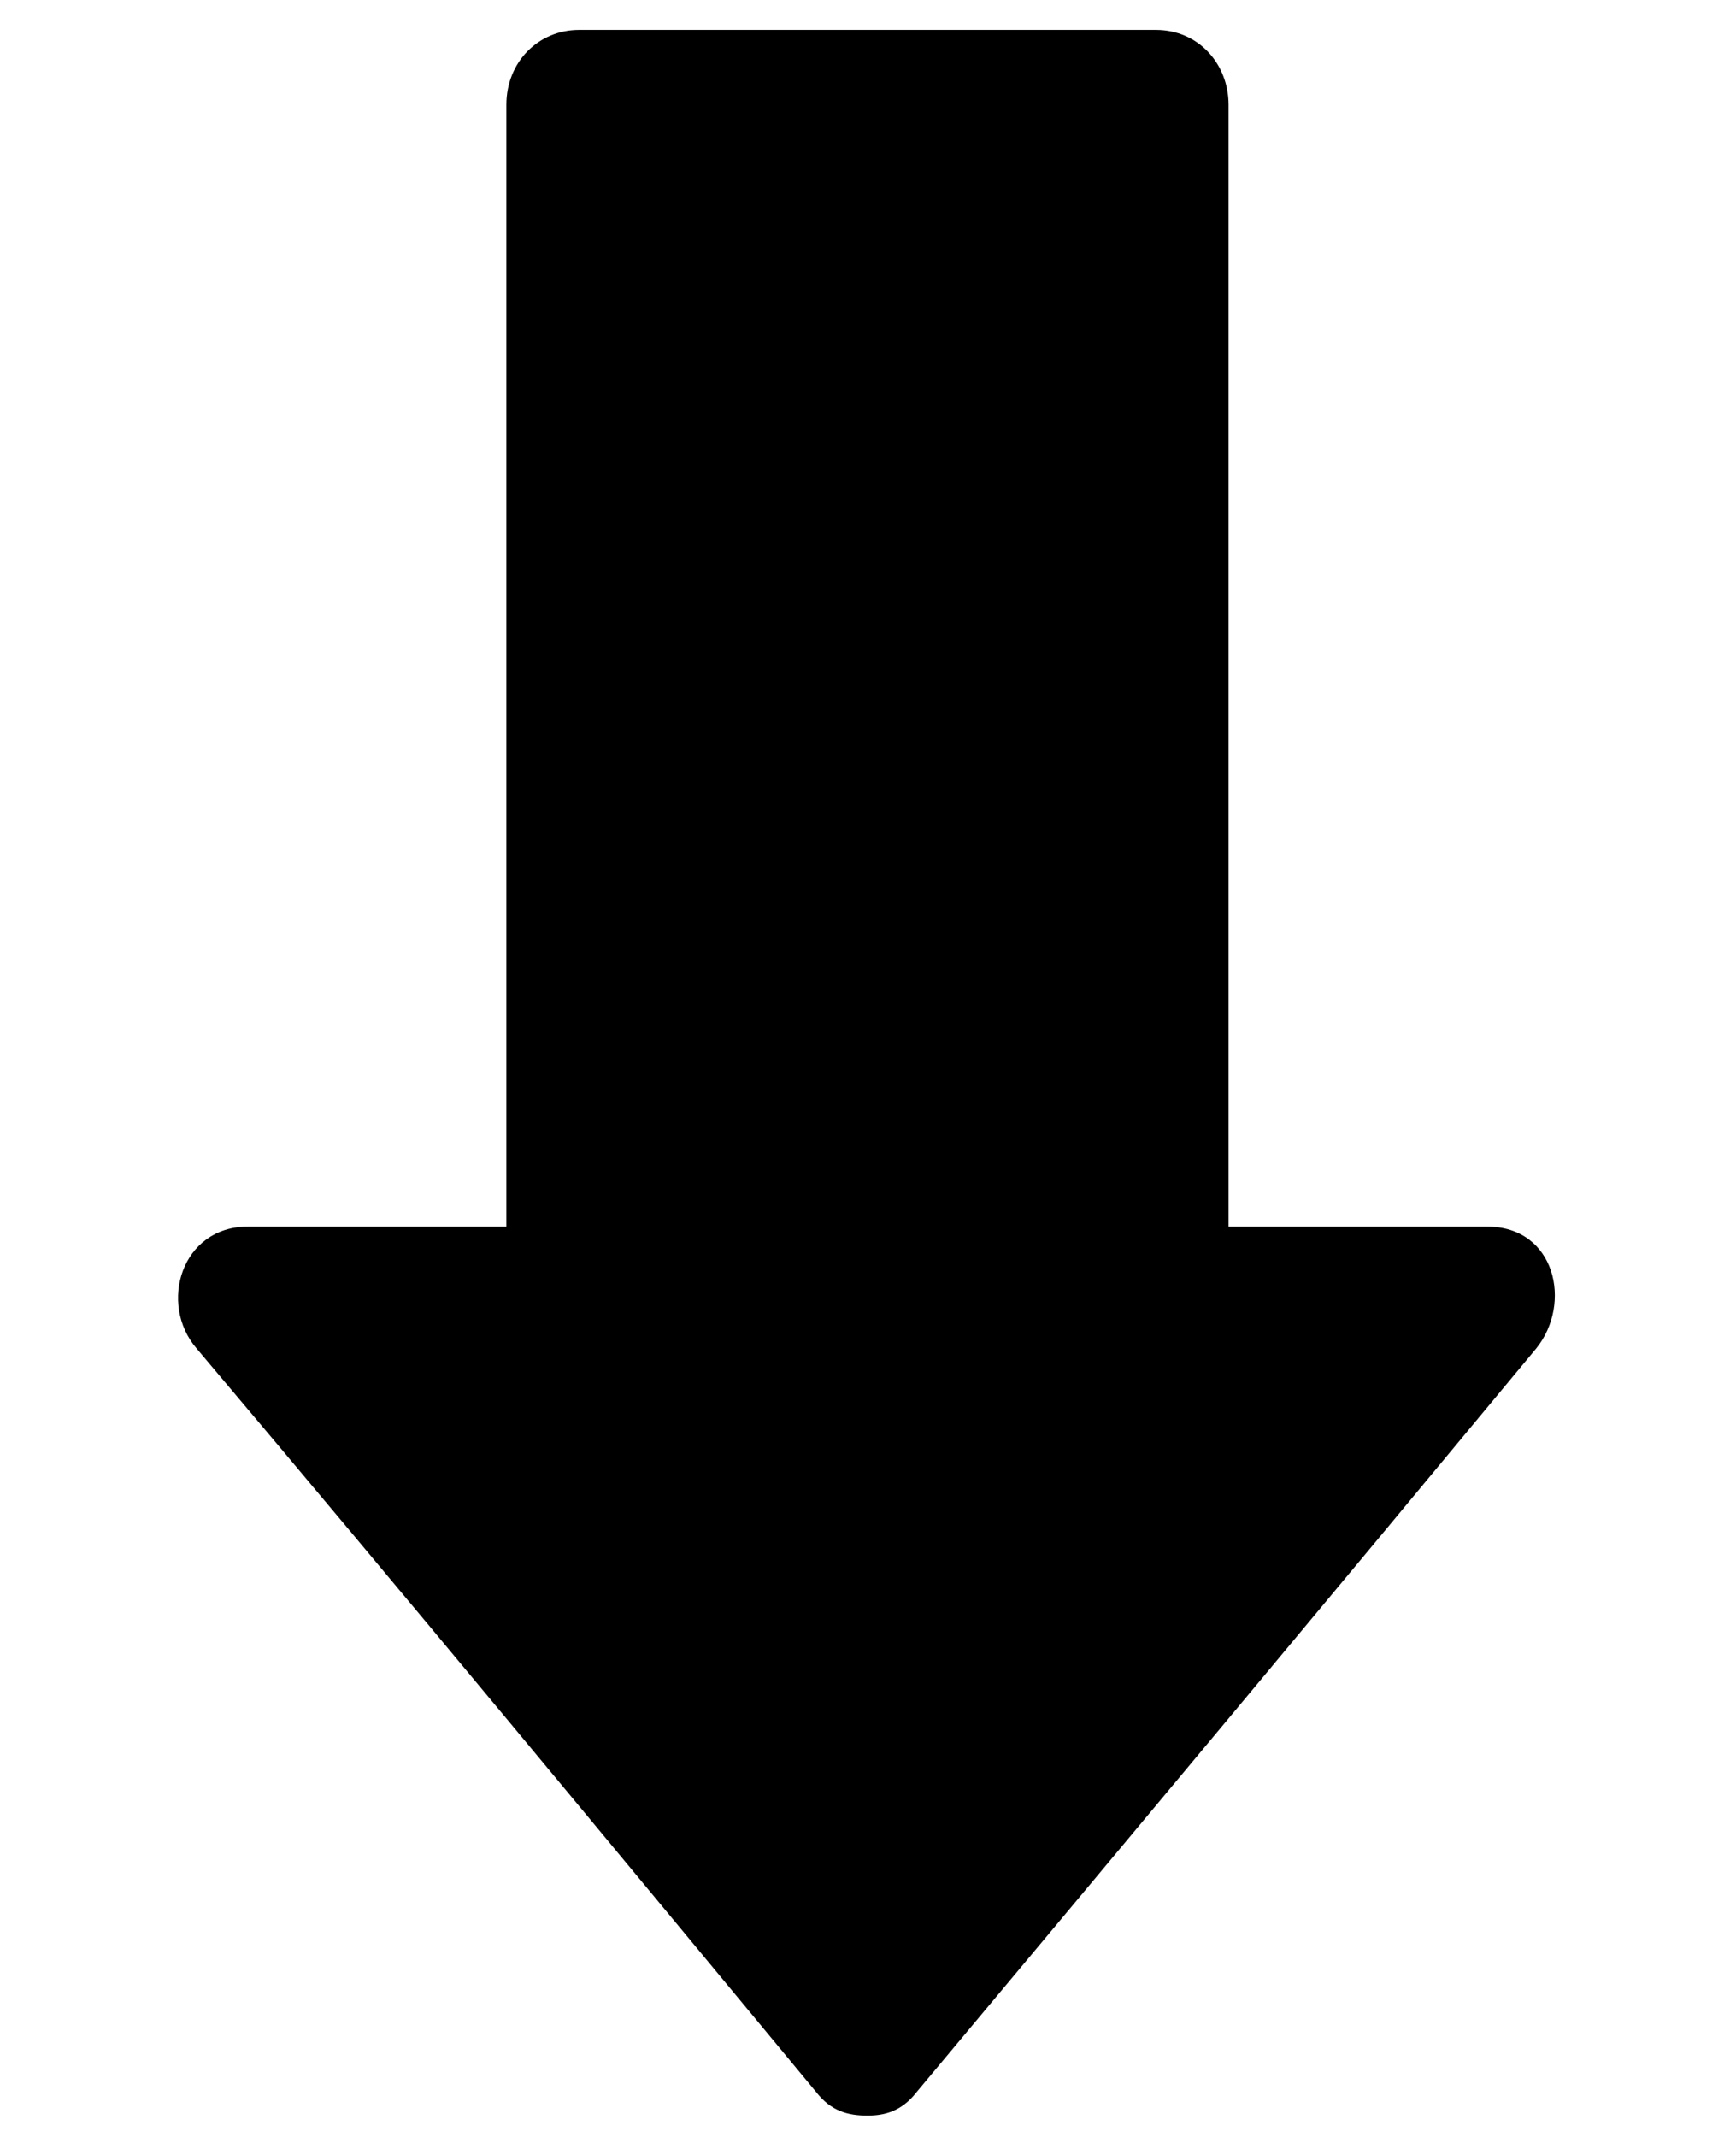 <!-- Generated by IcoMoon.io -->
<svg version="1.1" xmlns="http://www.w3.org/2000/svg" width="26" height="32" viewBox="0 0 26 32">
<title>download</title>
<path d="M2.944 20.192c3.136 3.712 6.176 7.392 9.28 11.136 0.224 0.288 0.48 0.352 0.768 0.352 0.256 0 0.512-0.064 0.736-0.352 3.104-3.712 6.176-7.392 9.28-11.136 0.544-0.672 0.288-1.824-0.736-1.824-1.28 0-2.592 0-3.872 0 0-5.632 0-11.264 0-16.8 0-0.608-0.448-1.12-1.088-1.12-2.848 0-5.792 0-8.64 0-0.608 0-1.088 0.48-1.088 1.12 0 5.632 0 11.264 0 16.8-1.28 0-2.592 0-3.872 0-0.992 0-1.344 1.152-0.768 1.824z"></path>
</svg>
